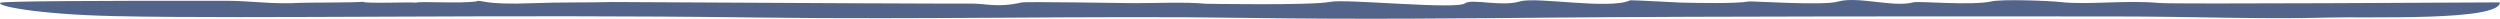 <?xml version="1.0" encoding="UTF-8"?> <!-- Creator: CorelDRAW 2019 (64-Bit) --> <svg xmlns="http://www.w3.org/2000/svg" xmlns:xlink="http://www.w3.org/1999/xlink" xmlns:xodm="http://www.corel.com/coreldraw/odm/2003" xml:space="preserve" width="1542.6mm" height="11.559mm" style="shape-rendering:geometricPrecision; text-rendering:geometricPrecision; image-rendering:optimizeQuality; fill-rule:evenodd; clip-rule:evenodd" viewBox="0 0 154259.96 1155.94"> <defs> <style type="text/css"> <![CDATA[ .fil0 {fill:#52648A} ]]> </style> </defs> <g id="Слой_x0020_1">  <path class="fil0" d="M37.04 167.18c212.08,-97.98 5994.28,-126.85 13887.49,-119.71 1590.61,1.43 2873.2,230.92 4603.81,127.38 388.76,-23.25 3262.04,-3.09 3876.38,-65.91 75.38,129.74 3052.3,1.32 3241.11,57.34 313.21,-104.17 2757.78,69.18 3737.24,-80.98 315.98,-139.72 342.02,237.42 3492.41,111.29 1691.57,-67.72 3364.14,-29.94 4907.98,-71.78 10495.28,59.88 21595.97,110.05 22039.01,96.8 925.94,-27.72 1675.2,280.53 3198.77,-66.62 308.53,-70.3 6158.36,40.16 6975.83,40.16 1303.55,0 3176.07,-83.79 4402.09,36.03 37.07,3.62 6555.04,112.86 7678.5,-116.13 976.86,-199.1 7776.68,490.12 8318.6,90.64 418.87,-308.78 2226.79,232.06 3417.24,-123.22 983.56,-293.54 5528.2,528.21 6782.53,-65.8 41.22,-19.53 2894.38,136.94 3133.45,143.38 968.62,26.1 3435.57,70.77 4199.47,-70.69 152.07,-28.16 4585.42,266.45 5455.95,13.38 1243.31,-361.47 3432.01,373.51 4678.84,39.69 329.58,-88.24 3601.95,217.54 4844.6,-59.27 640.93,-142.76 3494.45,-41 4212.18,41.07 1682.61,192.4 4079.44,-131.89 6120.98,59.61 907.89,85.17 19906.64,-37.06 21018.48,-37.06 0,1166.02 -8100.99,868.18 -10613.86,936.82 -4104.55,112.11 -8239.3,-64.73 -12980.48,-67.94 -11224.91,-7.63 -24021.53,-16.95 -34710.36,69.21 -5003.62,40.34 -11807.46,127.7 -19158.81,17.32 -9236.65,-138.69 -19843.11,115.01 -30003.9,-21.08 -15800.3,-211.65 -31074.17,95.7 -39660.36,-85.88 -4897.67,-103.58 -7476.59,-651.85 -7095.16,-828.07l0 0.02z"></path> </g> </svg> 